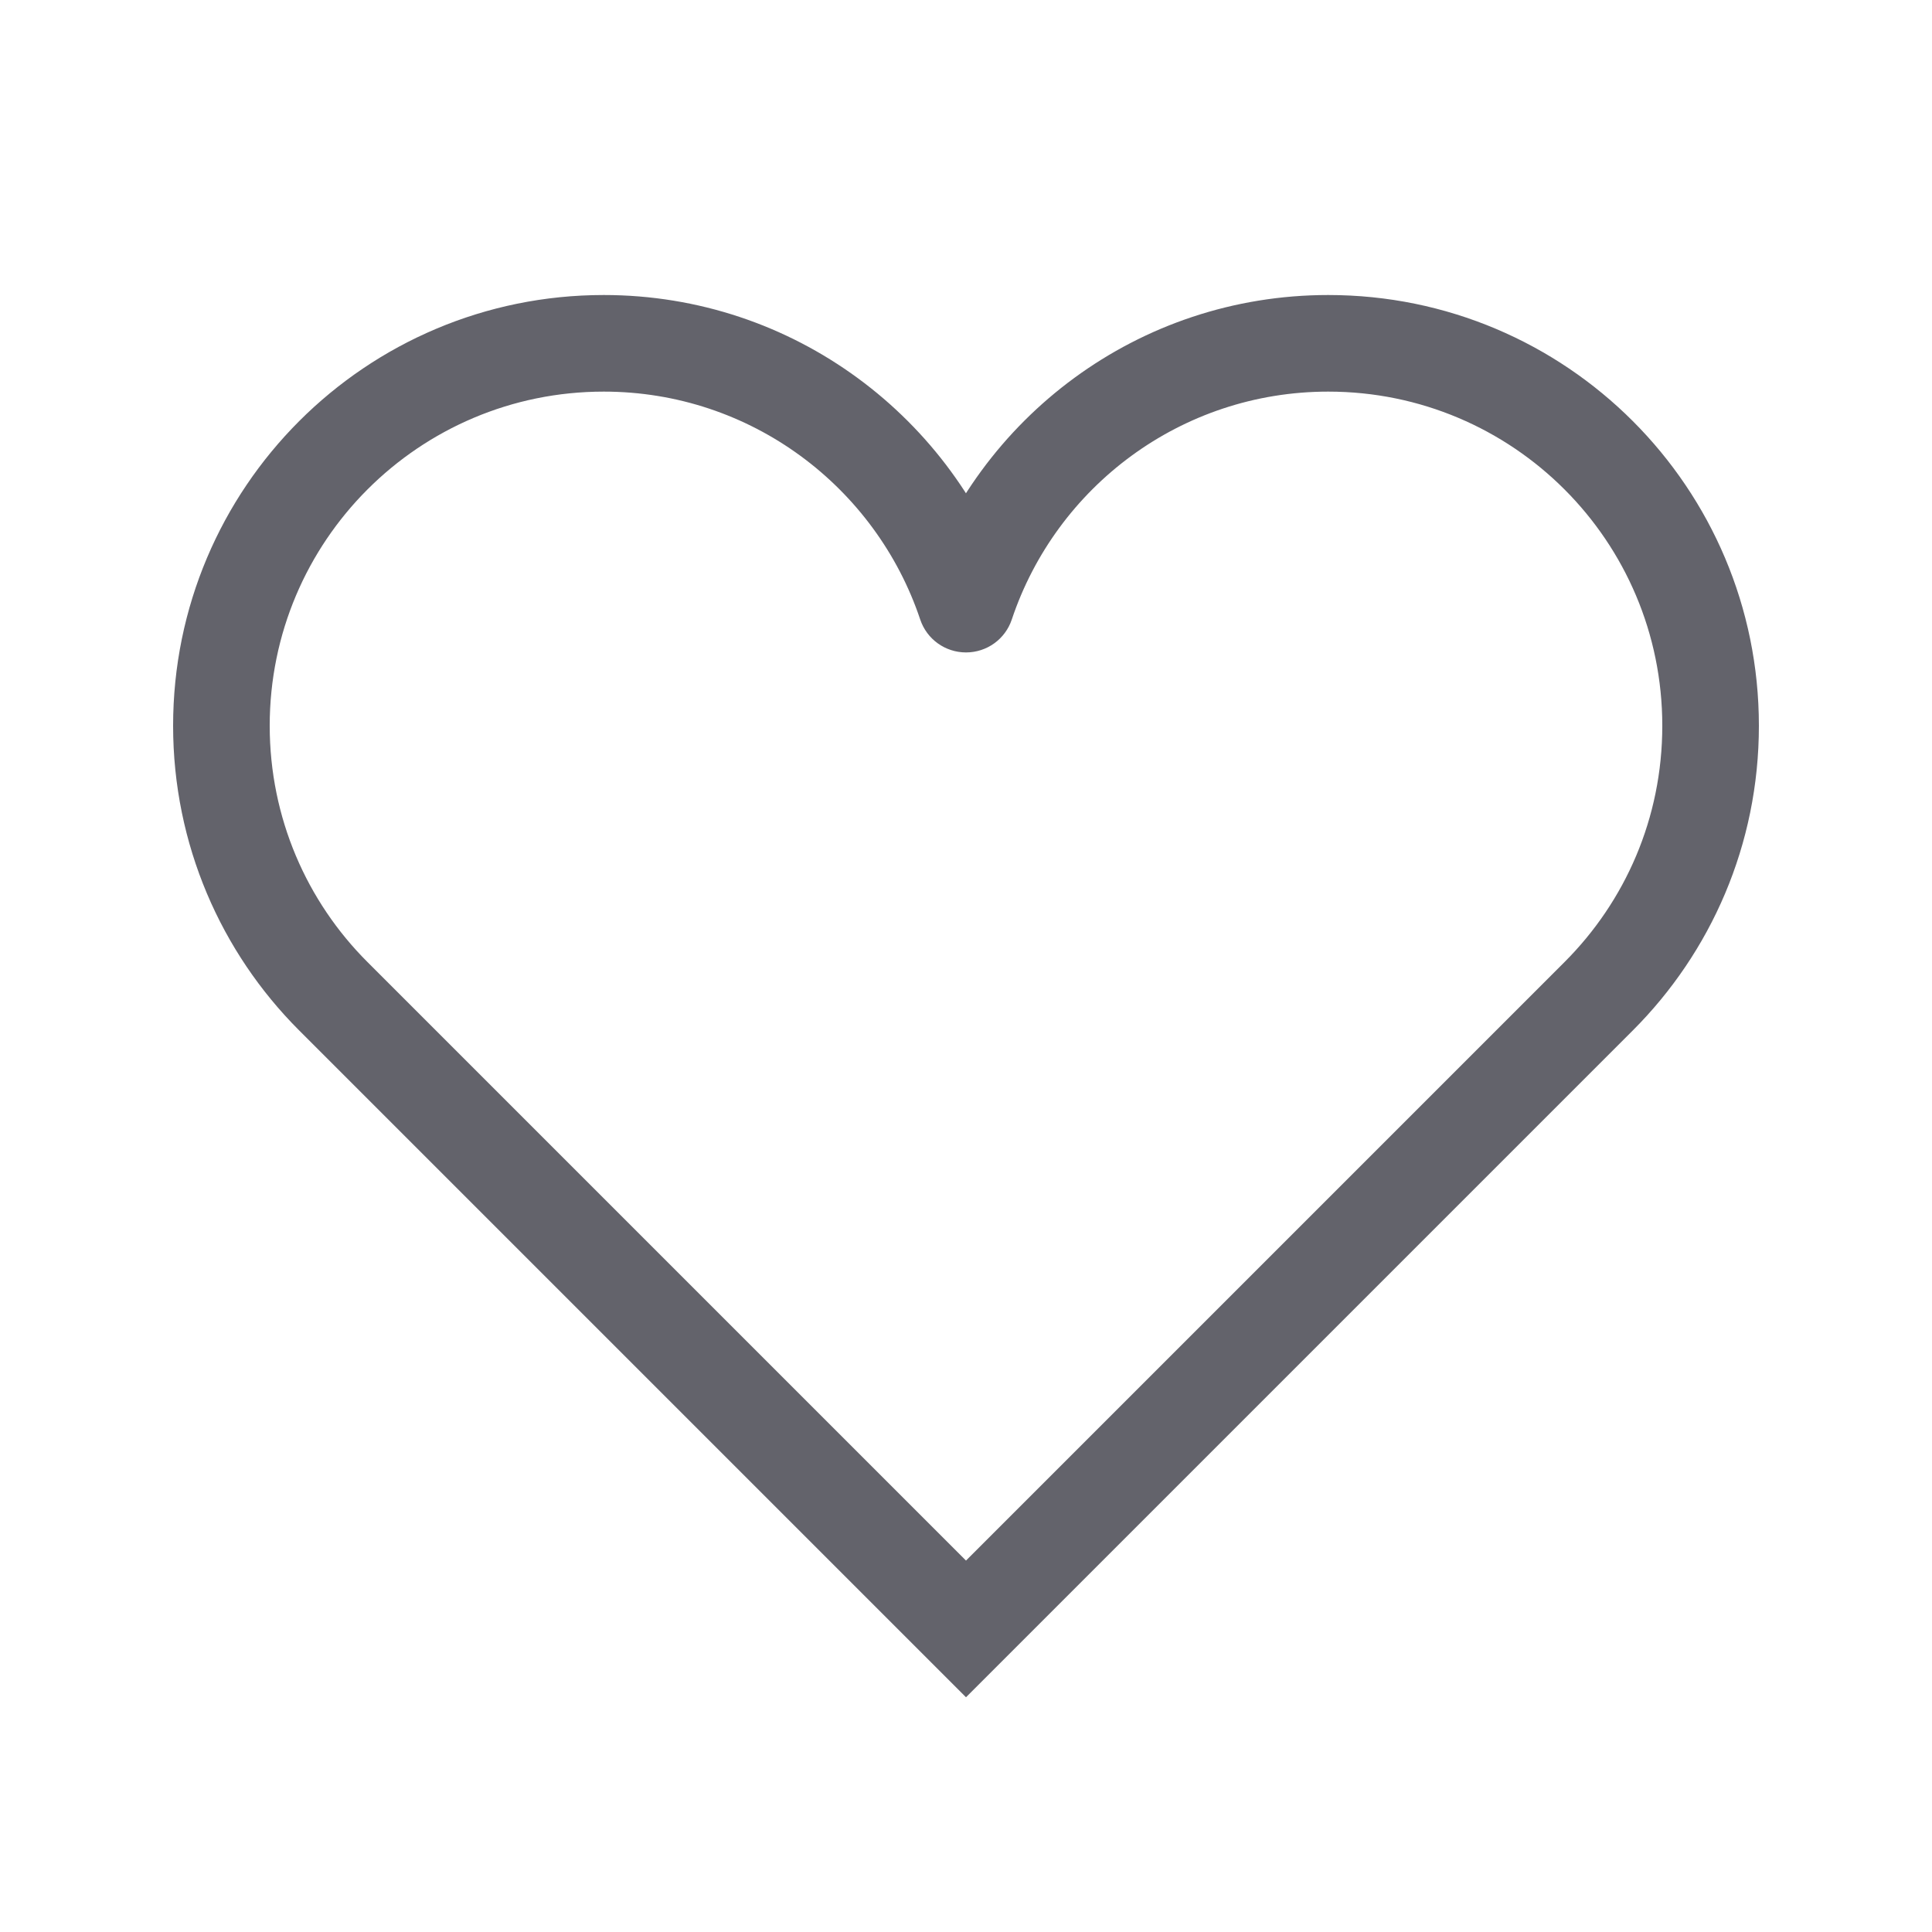 <svg width="20" height="20" viewBox="0 0 20 20" fill="none" xmlns="http://www.w3.org/2000/svg">
<path d="M3.45 10.312L3.804 9.959L3.804 9.959L3.45 10.312ZM10 16.863L9.646 17.216L10 17.57L10.354 17.216L10 16.863ZM10 6.254L9.526 6.413C9.594 6.617 9.785 6.754 10 6.754C10.215 6.754 10.406 6.617 10.474 6.413L10 6.254ZM2.292 7.513H1.792C1.792 8.742 2.289 9.859 3.096 10.666L3.45 10.312L3.804 9.959C3.177 9.333 2.792 8.467 2.792 7.513H2.292ZM3.45 10.312L3.096 10.666L9.646 17.216L10 16.863L10.354 16.509L3.804 9.959L3.45 10.312ZM10 16.863L10.354 17.216L16.904 10.666L16.55 10.312L16.196 9.959L9.646 16.509L10 16.863ZM16.55 10.312L16.904 10.666C17.71 9.859 18.208 8.746 18.208 7.513H17.708H17.208C17.208 8.471 16.823 9.332 16.196 9.959L16.55 10.312ZM17.708 7.513H18.208C18.208 5.049 16.214 3.054 13.75 3.054V3.554V4.054C15.661 4.054 17.208 5.601 17.208 7.513H17.708ZM13.75 3.554V3.054C11.783 3.054 10.117 4.327 9.526 6.096L10 6.254L10.474 6.413C10.933 5.04 12.226 4.054 13.75 4.054V3.554ZM10 6.254L10.474 6.095C9.883 4.332 8.218 3.054 6.25 3.054V3.554V4.054C7.774 4.054 9.067 5.043 9.526 6.413L10 6.254ZM6.25 3.554V3.054C3.786 3.054 1.792 5.049 1.792 7.513H2.292H2.792C2.792 5.601 4.339 4.054 6.25 4.054V3.554Z" fill="#63636B"/>
</svg>
